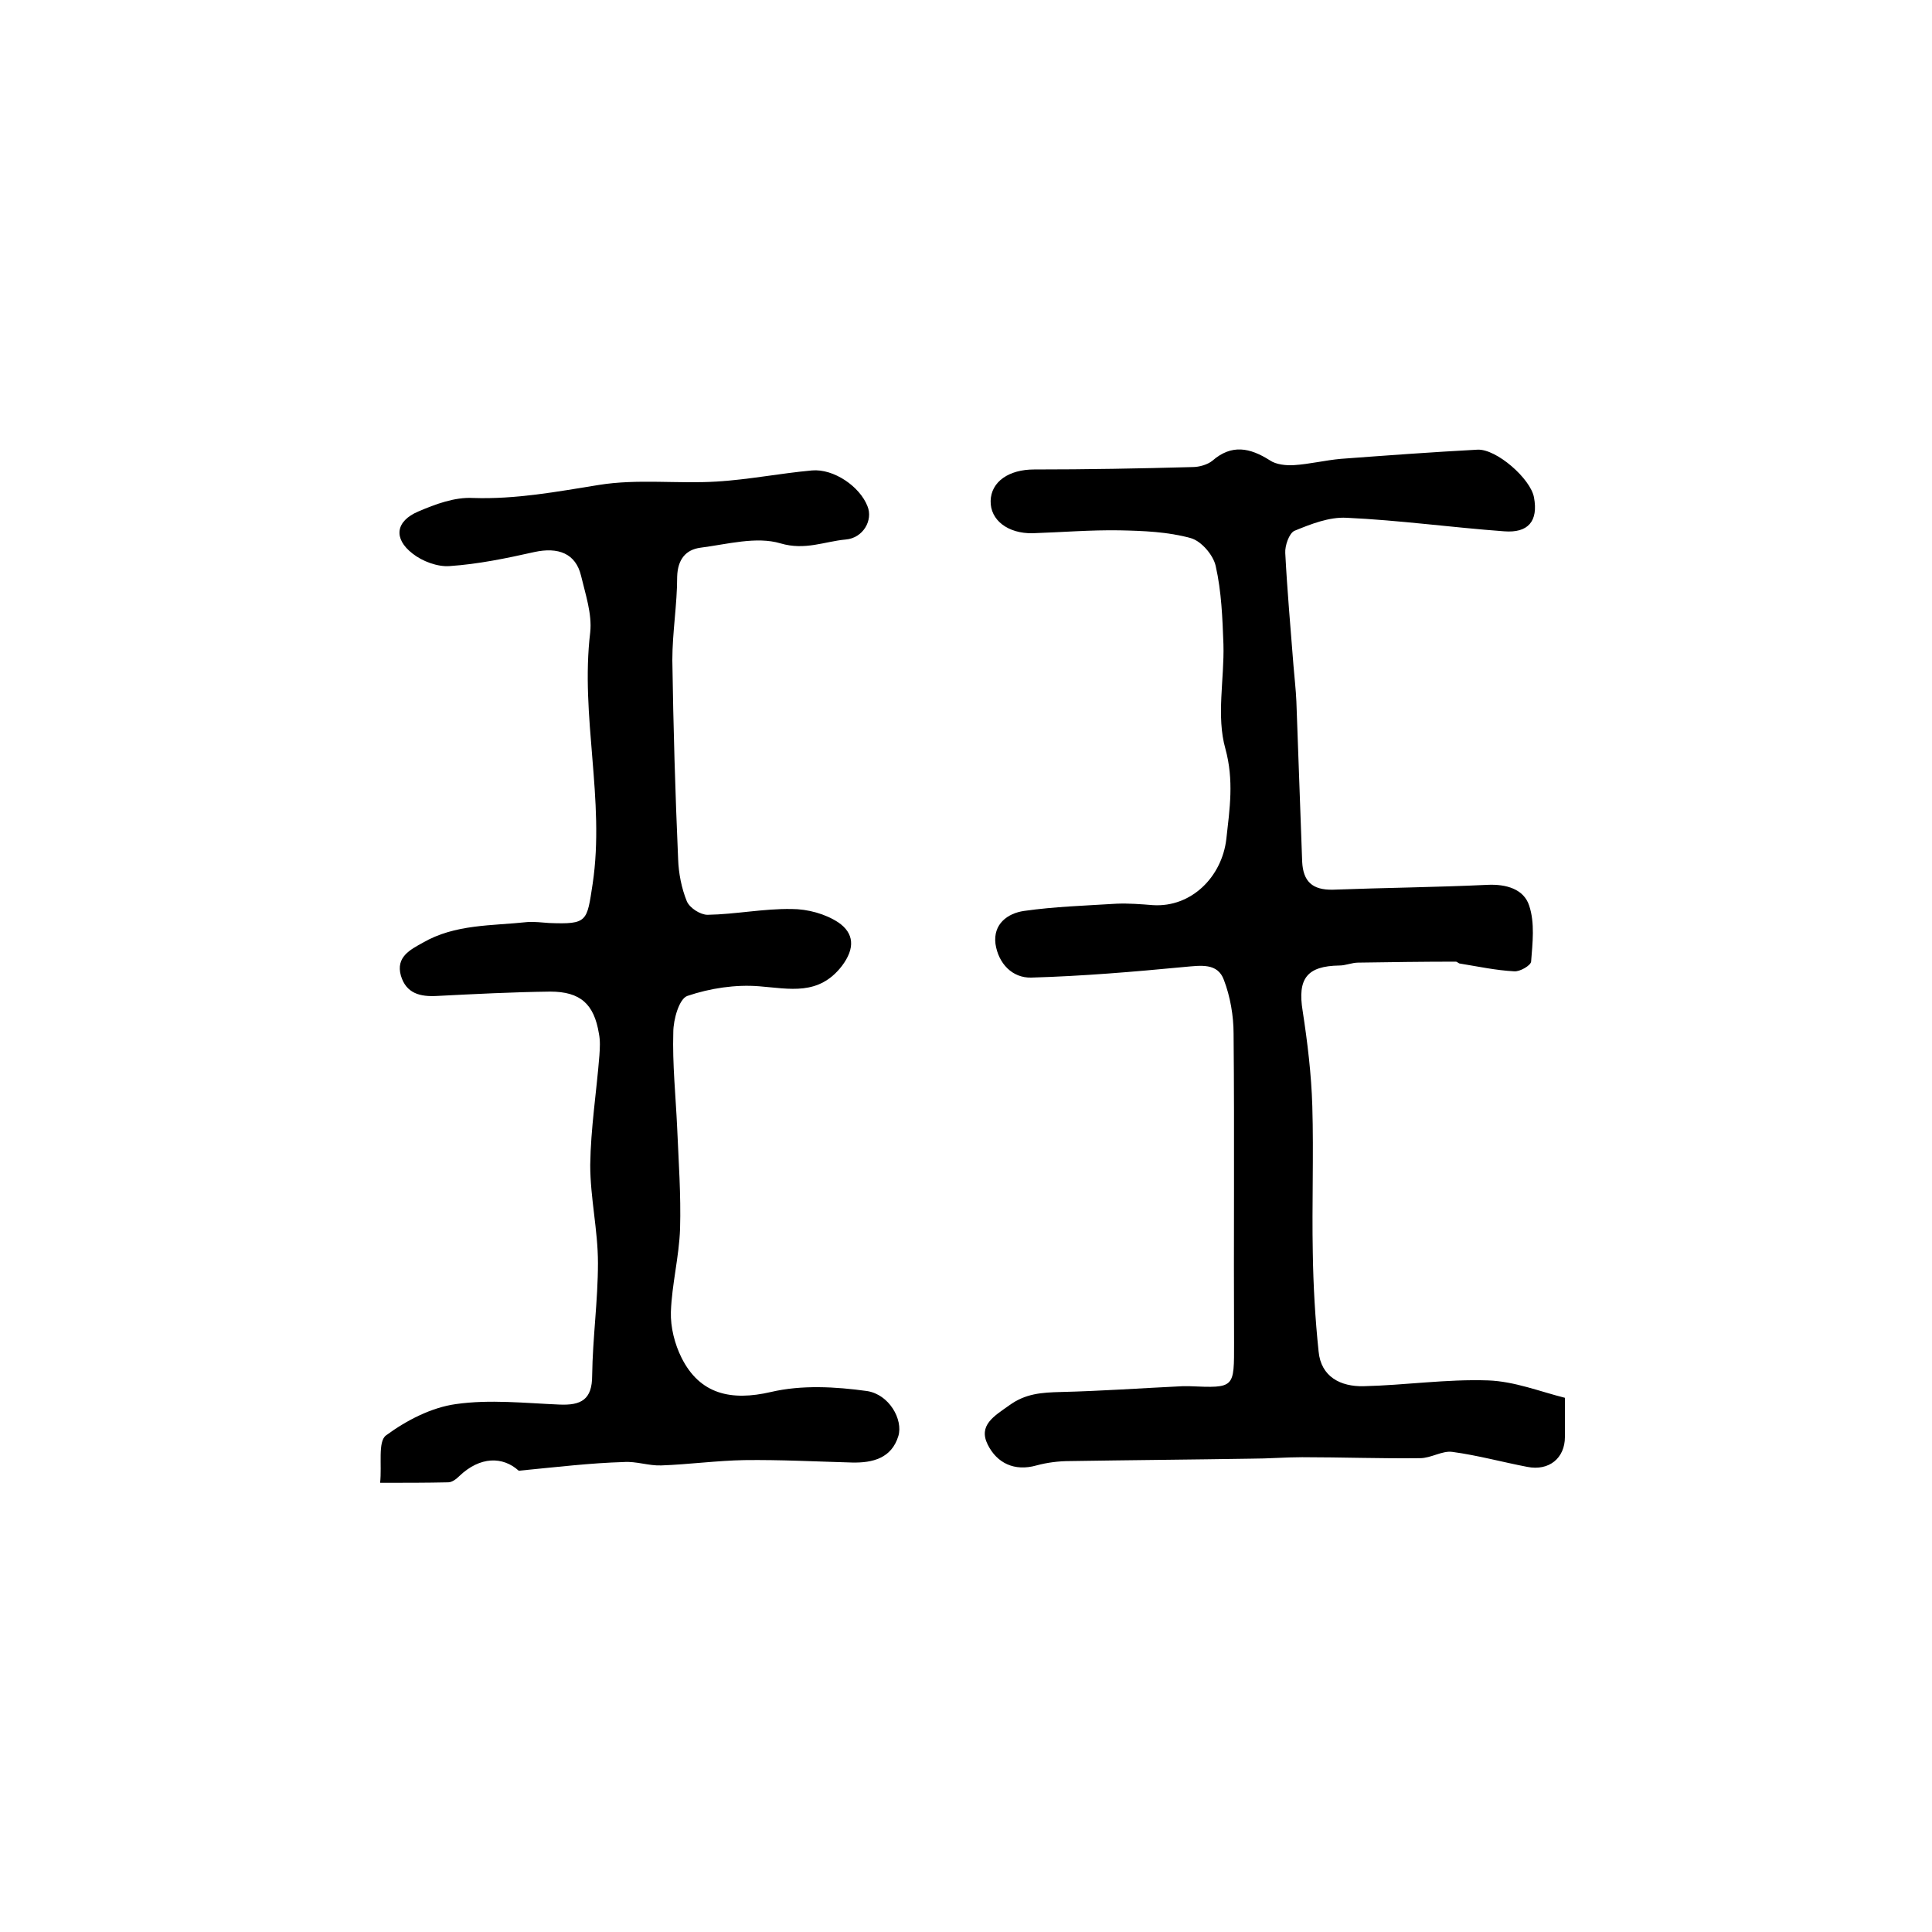<?xml version="1.0" encoding="utf-8"?>
<!-- Generator: Adobe Illustrator 22.0.0, SVG Export Plug-In . SVG Version: 6.00 Build 0)  -->
<svg version="1.1" id="图层_1" xmlns="http://www.w3.org/2000/svg" xmlns:xlink="http://www.w3.org/1999/xlink" x="0px" y="0px"
	 viewBox="0 0 400 400" style="enable-background:new 0 0 400 400;" xml:space="preserve">
<style type="text/css">
	.st0{fill:#FFFFFF;}
</style>
<g>
	
	<path d="M324,289.4c0,3.4,0,5.8,0,8.1c0,4.4-3.3,7.1-7.8,6.2c-5.2-1-10.3-2.4-15.5-3.1c-2.1-0.3-4.4,1.3-6.7,1.3
		c-8.1,0.1-16.3-0.2-24.4-0.2c-3.5,0-7,0.3-10.6,0.3c-12.5,0.2-25,0.3-37.5,0.5c-2.3,0-4.7,0.3-6.9,0.9c-4.6,1.3-8.2-0.5-10.1-4.3
		c-2-4,1.3-5.9,4.4-8.1c3.4-2.5,6.8-2.7,10.7-2.8c8.4-0.2,16.8-0.8,25.2-1.2c0.5,0,1,0,1.5,0c9.4,0.4,9.2,0.4,9.2-9
		c-0.1-21.3,0.1-42.7-0.1-64c0-3.7-0.7-7.7-2-11.1c-1.3-3.6-4.8-3-8.2-2.7c-10.5,1-21.1,1.9-31.7,2.2c-3.9,0.1-6.8-2.9-7.4-7
		c-0.5-4.1,2.5-6.3,5.9-6.8c6.3-0.9,12.8-1.1,19.2-1.5c2.5-0.1,5,0.1,7.5,0.3c8,0.5,14.3-5.9,15.2-13.7c0.7-6.3,1.6-12.1-0.2-18.7
		c-1.9-6.7-0.2-14.4-0.4-21.6c-0.2-5.4-0.4-10.9-1.6-16.2c-0.5-2.3-3-5.2-5.2-5.8c-4.7-1.3-9.8-1.5-14.7-1.6c-6-0.1-12,0.4-18,0.6
		c-5.1,0.1-8.8-2.7-8.7-6.7c0.1-4,3.8-6.5,9-6.5c10.9,0,21.9-0.2,32.8-0.5c1.4,0,3.1-0.5,4.1-1.3c4-3.5,7.8-2.7,11.9-0.1
		c1.3,0.9,3.4,1.1,5,1c3.2-0.2,6.4-1,9.7-1.3c9.4-0.7,18.9-1.4,28.3-1.9c3.9-0.2,11,6,11.7,9.9c0.9,4.9-1.2,7.4-6.2,7
		c-10.9-0.8-21.7-2.3-32.6-2.8c-3.6-0.2-7.4,1.3-10.8,2.7c-1.1,0.5-2,3.1-1.9,4.6c0.4,7.8,1.1,15.5,1.7,23.3c0.2,2.5,0.5,5,0.6,7.4
		c0.4,11.1,0.8,22.1,1.2,33.2c0.2,4.1,2.1,5.9,6.4,5.8c10.6-0.4,21.3-0.5,31.9-1c4-0.2,7.6,0.9,8.7,4.3c1.2,3.6,0.7,7.7,0.4,11.6
		c-0.1,0.8-2.3,2.1-3.5,2c-3.8-0.2-7.5-1-11.2-1.6c-0.3,0-0.6-0.4-0.9-0.4c-6.7,0-13.5,0.1-20.2,0.2c-1.3,0-2.6,0.6-3.9,0.6
		c-6.7,0.1-8.7,2.7-7.6,9.4c1,6.5,1.8,13.1,2,19.7c0.3,10.1-0.1,20.3,0.1,30.4c0.1,6.8,0.5,13.7,1.2,20.4c0.5,5.3,4.6,7.3,9.3,7.2
		c8.6-0.2,17.2-1.5,25.8-1.2C313.6,286,318.8,288.1,324,289.4z"/>
	<path d="M107.4,304.5c-3.3-3-8-3-12.3,1.1c-0.6,0.6-1.5,1.3-2.3,1.3c-4.5,0.1-8.9,0.1-14.1,0.1c0.4-3.7-0.5-8.5,1.2-9.8
		c4.2-3.1,9.4-5.8,14.5-6.5c7-1,14.3-0.2,21.4,0.1c4.5,0.2,6.8-1,6.8-6c0.1-7.8,1.2-15.5,1.2-23.3c0-6.8-1.6-13.5-1.6-20.3
		c0.1-7.6,1.3-15.1,1.9-22.7c0.1-1.5,0.2-3-0.1-4.5c-1-6.1-3.8-8.7-10.1-8.7c-7.8,0.1-15.6,0.5-23.4,0.9c-3.5,0.2-6.4-0.5-7.5-4.2
		c-1.1-3.9,2-5.4,4.5-6.8c6.7-3.9,14.3-3.5,21.7-4.3c1.5-0.1,3,0.1,4.5,0.2c8,0.3,7.8-0.3,9-8.1c2.6-17.4-2.6-34.7-0.5-52.1
		c0.4-3.8-1-7.9-1.9-11.7c-1.1-4.6-4.7-6-9.7-4.9c-5.8,1.3-11.6,2.5-17.5,2.9c-2.5,0.2-5.7-1-7.7-2.6c-4-3.1-3.5-6.7,1.2-8.7
		c3.5-1.5,7.5-3,11.3-2.8c8.9,0.3,17.4-1.3,26.1-2.7c8-1.3,16.3-0.2,24.4-0.7c6.6-0.4,13.1-1.7,19.7-2.3c4.5-0.4,9.9,3.3,11.5,7.4
		c1.2,2.9-0.9,6.6-4.5,6.9c-4.4,0.4-8.4,2.3-13.5,0.8c-5-1.5-11.1,0.2-16.6,0.9c-3,0.4-4.7,2.4-4.8,6c0,5.8-1,11.5-1,17.3
		c0.2,13.7,0.6,27.5,1.2,41.2c0.1,2.9,0.7,6,1.8,8.7c0.6,1.4,2.8,2.8,4.3,2.8c5.8-0.1,11.6-1.3,17.4-1.2c3.3,0,7,1,9.7,2.8
		c3.2,2.2,3.5,5.3,0.7,9c-4.8,6.2-10.8,4.7-17.1,4.2c-4.9-0.4-10.2,0.4-14.9,2c-1.7,0.6-2.9,4.9-2.9,7.5c-0.2,6.6,0.5,13.2,0.8,19.8
		c0.3,7,0.8,13.9,0.6,20.9c-0.2,5.8-1.7,11.5-1.9,17.2c-0.1,3.2,0.8,6.7,2.2,9.5c3.8,7.6,10.3,9,18.5,7.1c6.4-1.5,13.4-1.1,19.9-0.2
		c4.6,0.7,7.5,5.9,6.5,9.3c-1.4,4.6-5.3,5.6-9.6,5.5c-7.4-0.2-14.9-0.6-22.3-0.5c-5.7,0.1-11.5,0.9-17.2,1.1
		c-2.6,0.1-5.2-0.9-7.8-0.7C122.3,302.9,115.6,303.7,107.4,304.5z"/>
</g>
</svg>
